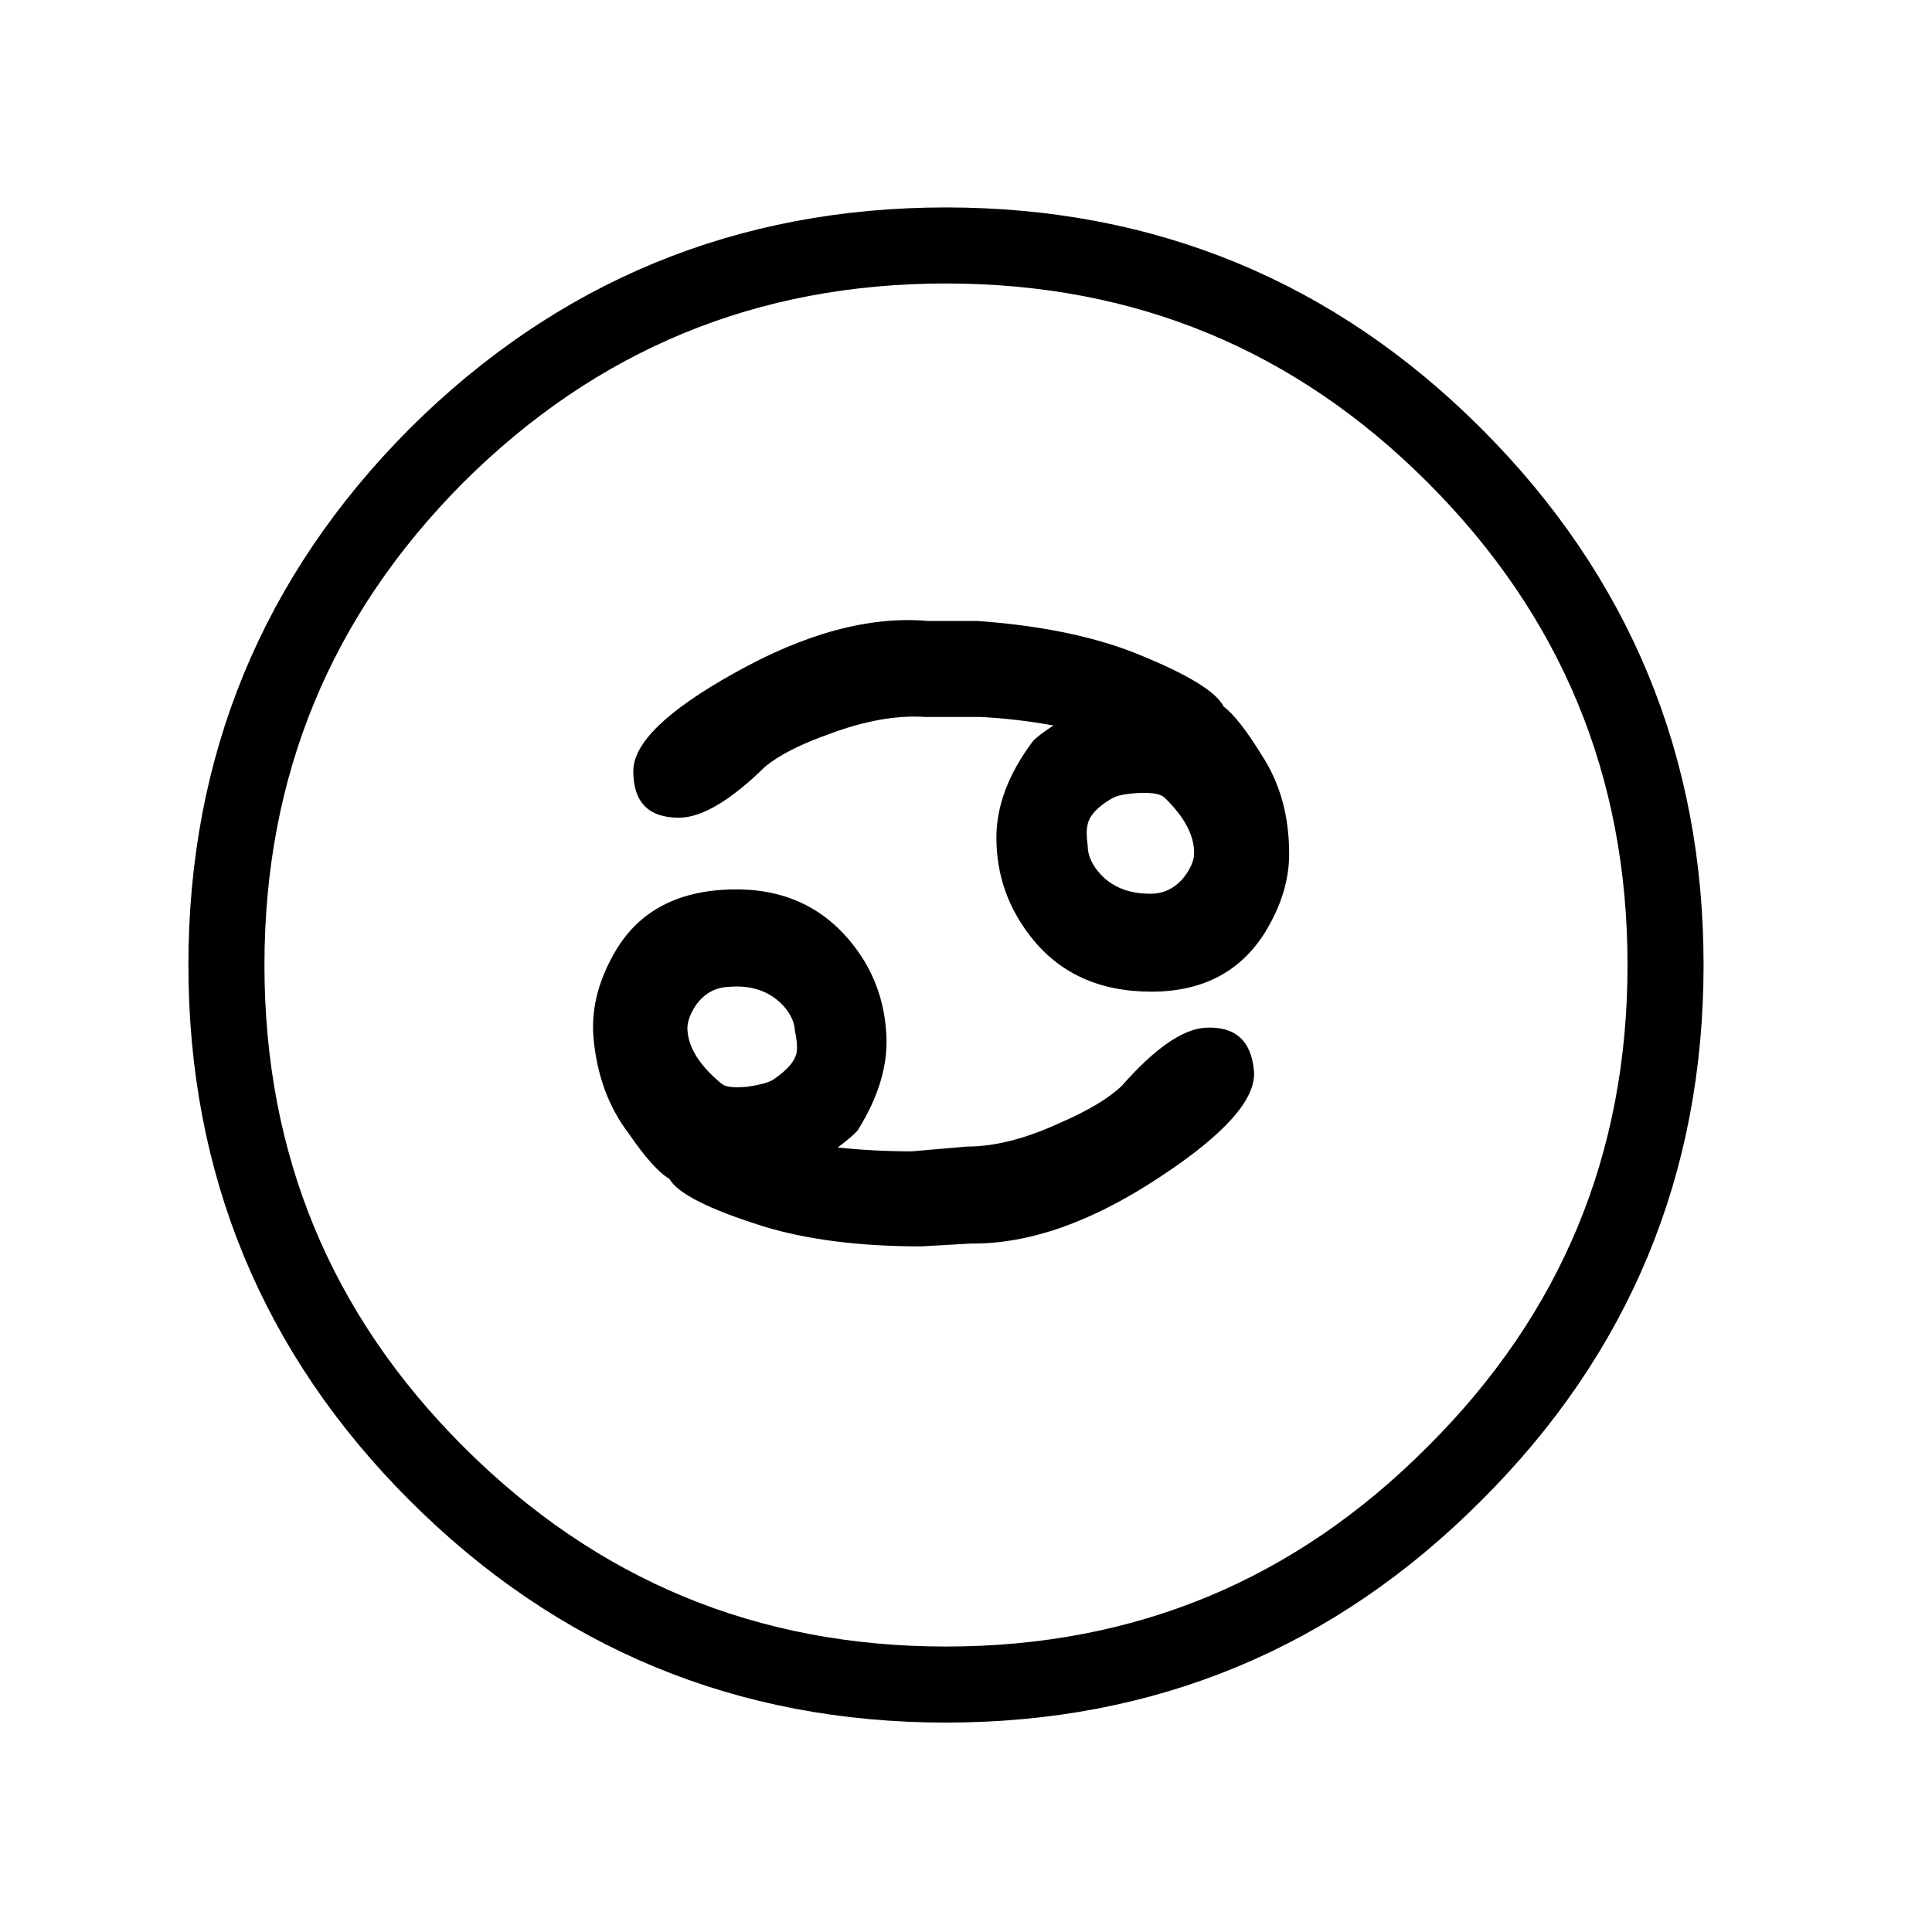 <?xml version="1.0" encoding="UTF-8"?>
<!-- Uploaded to: SVG Repo, www.svgrepo.com, Generator: SVG Repo Mixer Tools -->
<svg width="800px" height="800px" version="1.1" viewBox="144 144 512 512" xmlns="http://www.w3.org/2000/svg">
 <path d="m306.04 397.98c-3.695 6.883-5.293 13.77-4.789 20.656 0.84 10.074 3.949 18.641 9.324 25.691 4.363 6.383 7.977 10.414 10.828 12.094 2.184 3.863 10.496 8.059 24.941 12.594 11.586 3.527 25.527 5.289 41.816 5.289l13.098-0.754c15.449 0.168 32.16-5.711 50.129-17.633 17.129-11.254 25.441-20.574 24.938-27.961-0.672-8.23-5.035-12.094-13.098-11.59-6.047 0.504-13.352 5.629-21.914 15.367-3.527 3.359-8.984 6.633-16.375 9.824-9.07 4.199-17.297 6.297-24.688 6.297l-14.609 1.262c-6.551 0-13.102-0.336-19.648-1.008 2.688-2.016 4.449-3.527 5.289-4.535 5.711-9.07 8.23-17.801 7.559-26.199-0.672-9.738-4.285-18.219-10.832-25.441-8.23-9.07-19.23-13.098-33-12.09-13.605 1.008-23.262 7.051-28.969 18.137m22.418 12.344c2.184-3.023 5.039-4.621 8.566-4.789 5.539-0.504 10.074 0.84 13.602 4.031 2.519 2.352 3.863 4.871 4.031 7.559 0.504 2.352 0.672 4.199 0.504 5.543-0.336 2.348-2.352 4.785-6.047 7.305-1.176 0.84-3.527 1.512-7.055 2.016-3.523 0.336-5.793 0.082-6.801-0.758-5.707-4.703-8.73-9.402-9.066-14.105-0.168-2.016 0.586-4.285 2.266-6.801m74.562-101.77h-13.098c-15.449-1.344-32.578 3.273-51.387 13.852-17.801 9.91-26.703 18.559-26.703 25.949 0 8.227 4.031 12.344 12.09 12.344 6.047 0 13.688-4.535 22.926-13.605 3.695-3.023 9.32-5.875 16.875-8.562 9.406-3.527 17.887-5.039 25.445-4.535h14.609c6.551 0.336 13.016 1.09 19.395 2.266-2.852 1.848-4.699 3.277-5.539 4.285-6.383 8.562-9.574 17.043-9.574 25.441 0 9.738 3.023 18.473 9.07 26.199 7.555 9.738 18.219 14.609 31.992 14.609 13.602 0 23.68-5.289 30.227-15.871 4.199-6.887 6.297-13.77 6.297-20.656 0-10.074-2.434-18.809-7.305-26.199-4.031-6.547-7.387-10.832-10.074-12.848-2.016-4.027-9.992-8.816-23.934-14.355-11.25-4.367-25.02-7.137-41.312-8.312m35.52 47.105c1.344-0.84 3.781-1.344 7.305-1.512 3.527-0.168 5.797 0.25 6.805 1.258 5.203 5.039 7.809 9.91 7.809 14.613 0 2.012-0.926 4.195-2.773 6.547-2.352 2.856-5.289 4.285-8.816 4.285-5.543 0-9.906-1.68-13.098-5.039-2.352-2.519-3.527-5.121-3.527-7.809-0.336-2.352-0.336-4.199 0-5.543 0.504-2.352 2.602-4.617 6.297-6.801z"/>
 <path transform="matrix(5.038 0 0 5.038 148.09 148.09)" d="m86.8 49.95c0 10.467-3.701 19.384-11.101 26.75-7.367 7.4-16.283 11.1-26.75 11.1-10.466 0-19.4-3.7-26.8-11.1-7.367-7.367-11.05-16.283-11.05-26.75 0-10.466 3.684-19.4 11.05-26.8 7.4-7.367 16.333-11.05 26.8-11.05 10.467 0 19.384 3.684 26.75 11.05 7.4 7.4 11.101 16.333 11.101 26.8zm0 0" fill="none" stroke="#000000" stroke-linecap="round" stroke-linejoin="round" stroke-width="4"/>
</svg>